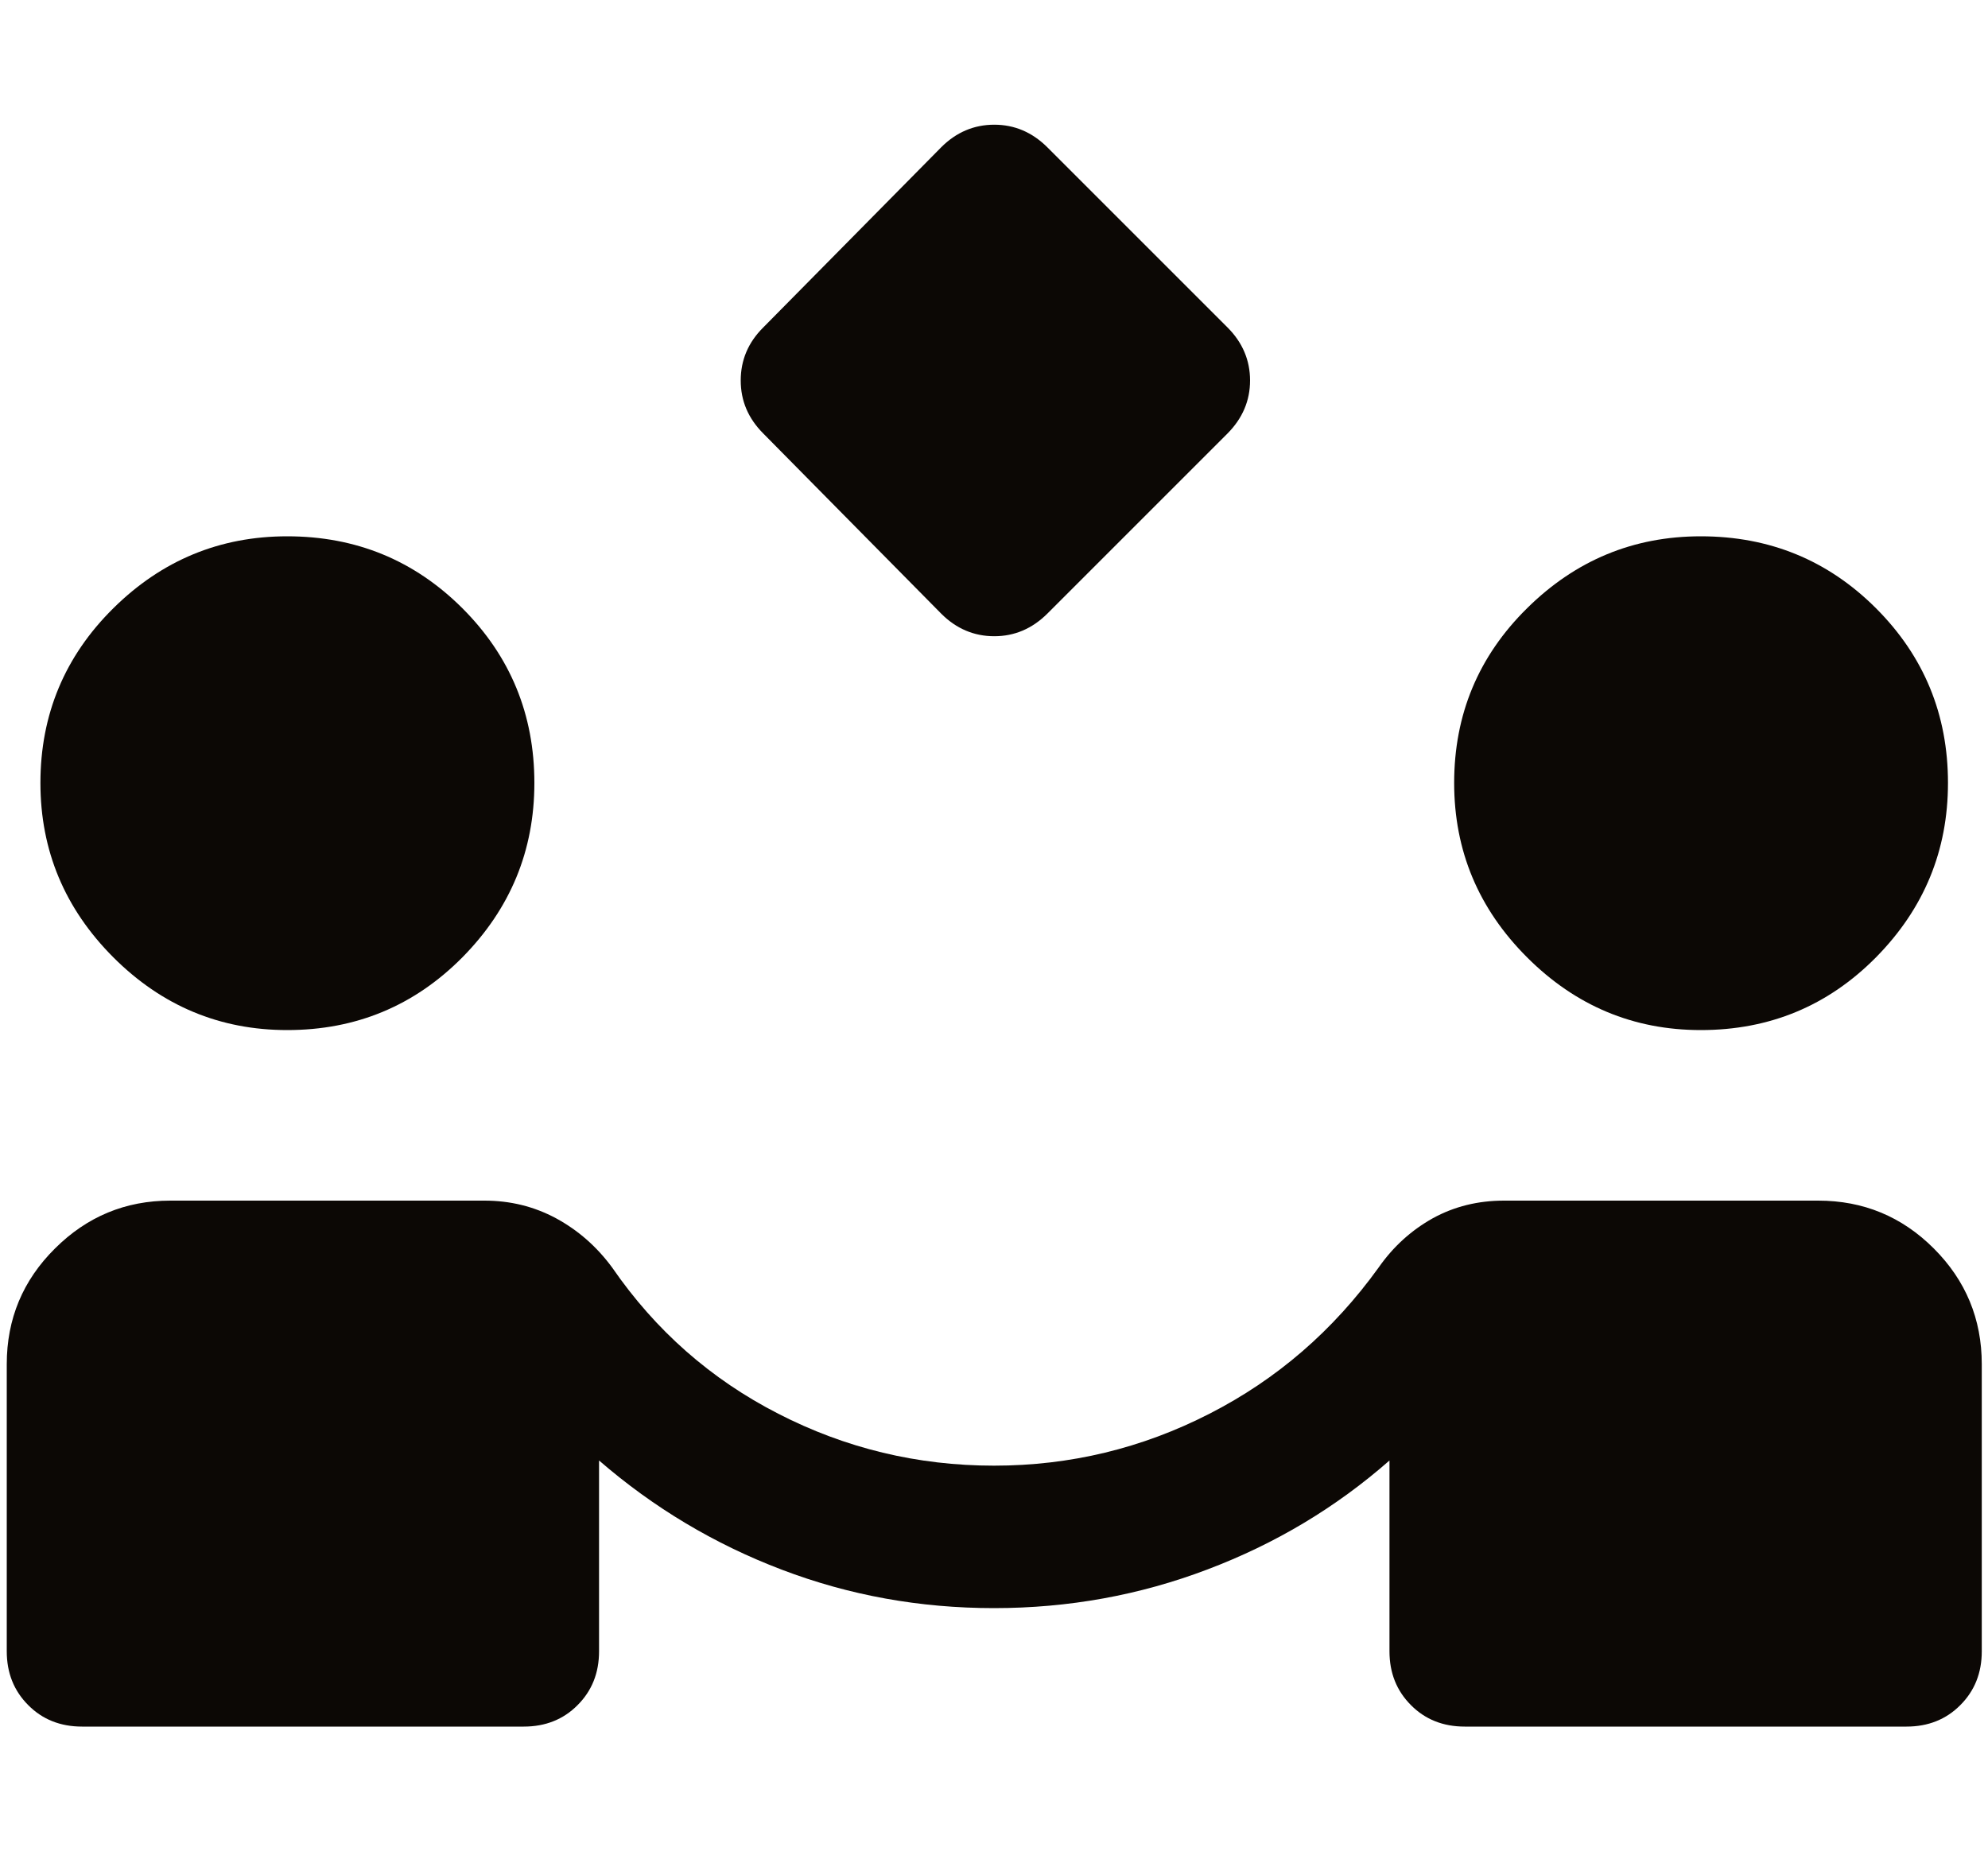 <svg xmlns="http://www.w3.org/2000/svg" width="15" height="14" viewBox="0 0 15 14" fill="none"><path d="M7.102 4.631L5.759 3.271C5.645 3.157 5.589 3.024 5.589 2.871C5.589 2.718 5.645 2.584 5.759 2.471L7.102 1.111C7.215 0.998 7.349 0.941 7.502 0.941C7.655 0.941 7.788 0.998 7.902 1.111L9.262 2.471C9.375 2.584 9.432 2.718 9.432 2.871C9.432 3.024 9.375 3.157 9.262 3.271L7.902 4.631C7.788 4.744 7.655 4.801 7.502 4.801C7.349 4.801 7.215 4.744 7.102 4.631ZM0.619 13.029C0.456 13.029 0.32 12.975 0.213 12.867C0.105 12.759 0.051 12.624 0.051 12.461V10.294C0.051 9.953 0.172 9.662 0.415 9.421C0.657 9.18 0.947 9.06 1.285 9.06H3.655C3.85 9.06 4.029 9.104 4.195 9.193C4.361 9.283 4.502 9.406 4.619 9.565C4.946 10.04 5.364 10.408 5.872 10.668C6.38 10.929 6.923 11.06 7.5 11.06C8.075 11.06 8.617 10.929 9.126 10.668C9.635 10.408 10.06 10.04 10.402 9.565C10.513 9.406 10.65 9.283 10.811 9.193C10.973 9.104 11.152 9.06 11.348 9.06H13.719C14.059 9.06 14.35 9.18 14.591 9.421C14.832 9.662 14.953 9.953 14.953 10.294V12.461C14.953 12.624 14.899 12.759 14.791 12.867C14.684 12.975 14.548 13.029 14.385 13.029H11.052C10.889 13.029 10.753 12.975 10.646 12.867C10.538 12.759 10.484 12.624 10.484 12.461V11.021C10.081 11.375 9.624 11.649 9.111 11.843C8.598 12.038 8.061 12.135 7.5 12.135C6.941 12.135 6.408 12.039 5.899 11.845C5.391 11.652 4.931 11.377 4.52 11.021V12.461C4.52 12.624 4.466 12.759 4.358 12.867C4.251 12.975 4.115 13.029 3.952 13.029H0.619ZM2.167 7.773C1.659 7.773 1.221 7.59 0.855 7.224C0.489 6.857 0.305 6.419 0.305 5.908C0.305 5.392 0.489 4.952 0.855 4.59C1.221 4.228 1.659 4.047 2.167 4.047C2.686 4.047 3.126 4.228 3.489 4.59C3.851 4.952 4.032 5.392 4.032 5.908C4.032 6.419 3.851 6.857 3.489 7.224C3.126 7.59 2.686 7.773 2.167 7.773ZM12.833 7.773C12.325 7.773 11.888 7.59 11.522 7.224C11.155 6.857 10.972 6.419 10.972 5.908C10.972 5.392 11.155 4.952 11.522 4.59C11.888 4.228 12.325 4.047 12.833 4.047C13.352 4.047 13.793 4.228 14.155 4.59C14.517 4.952 14.698 5.392 14.698 5.908C14.698 6.419 14.517 6.857 14.155 7.224C13.793 7.59 13.352 7.773 12.833 7.773Z" fill="#0C0805"></path></svg>